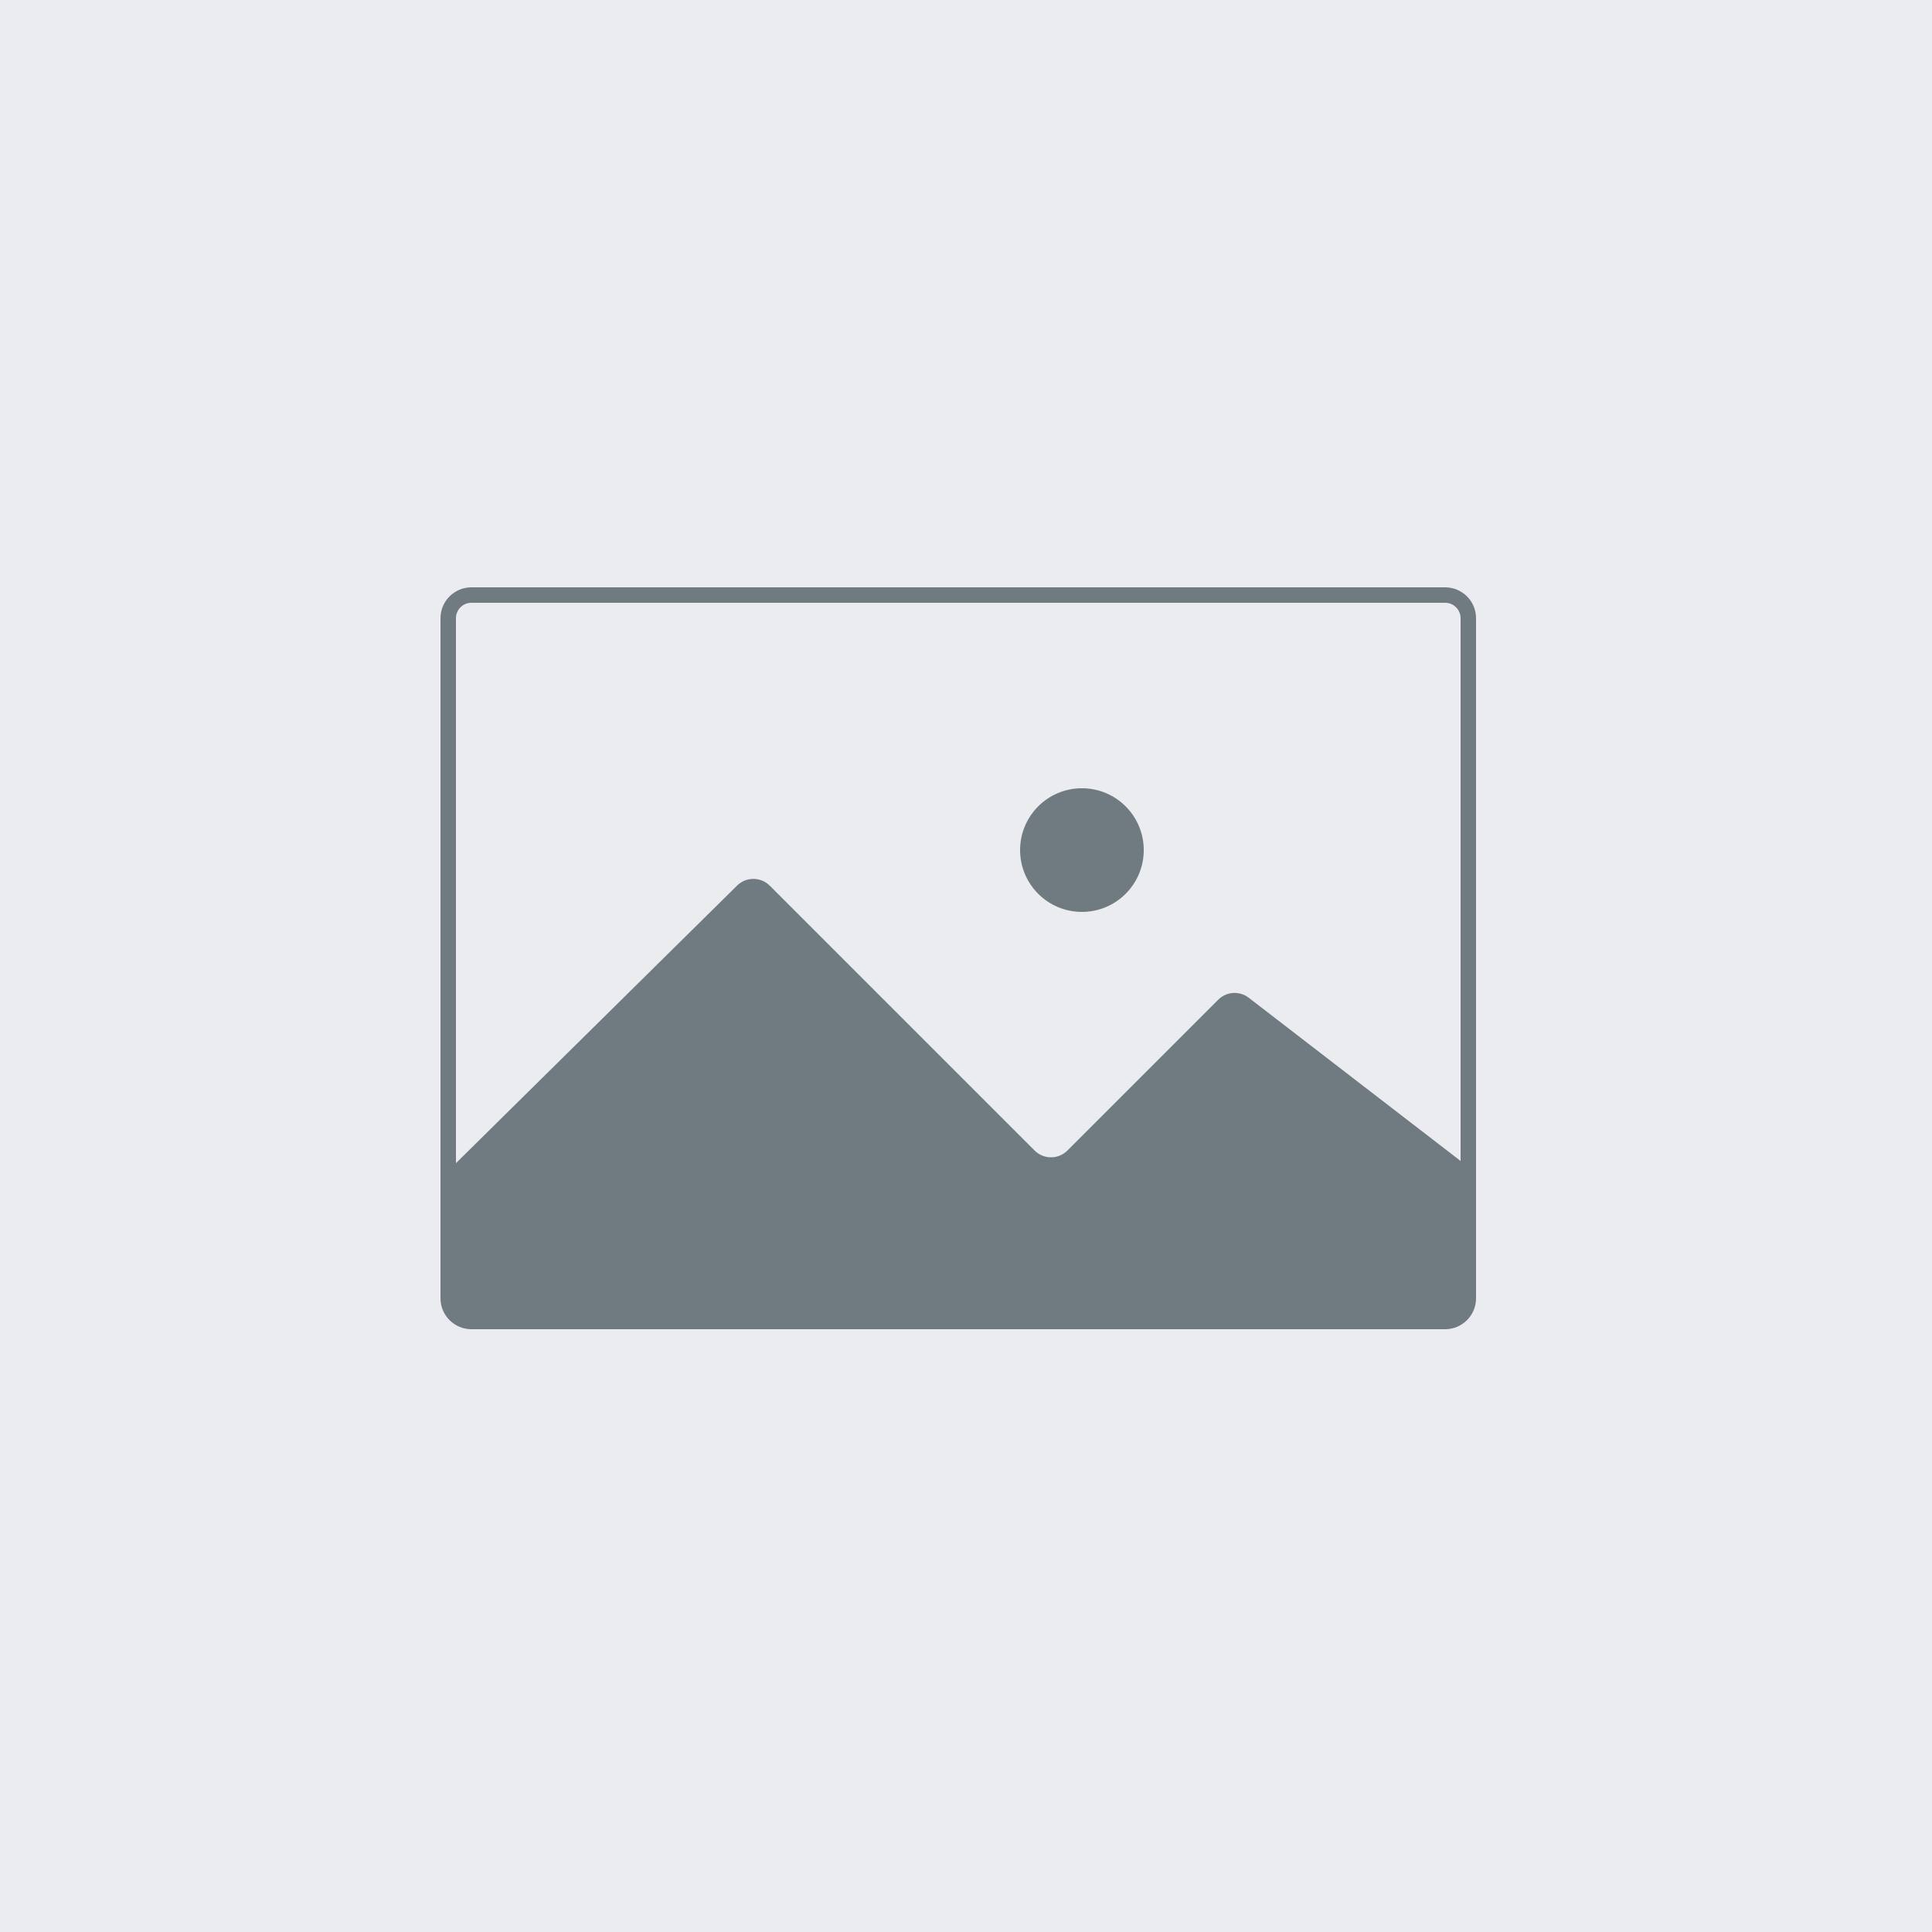 <svg width="250" height="250" viewBox="0 0 250 250" fill="none" xmlns="http://www.w3.org/2000/svg">
<rect width="250" height="250" fill="#EBECEF"/>
<path fill-rule="evenodd" clip-rule="evenodd" d="M61 78H187C188.105 78 189 78.895 189 80V150.24C188.946 150.191 188.889 150.144 188.831 150.099L161.588 129.109C160.394 128.189 158.702 128.298 157.636 129.364L138.121 148.879C136.95 150.05 135.05 150.05 133.879 148.879L99.608 114.608C98.442 113.442 96.552 113.436 95.379 114.594L59 150.513V80C59 78.895 59.895 78 61 78ZM57 80C57 77.791 58.791 76 61 76H187C189.209 76 191 77.791 191 80V168C191 170.209 189.209 172 187 172H61C58.791 172 57 170.209 57 168V80Z" fill="#6F7B81"/>
<path d="M148 110C148 114.418 144.418 118 140 118C135.582 118 132 114.418 132 110C132 105.582 135.582 102 140 102C144.418 102 148 105.582 148 110Z" fill="#6F7B81"/>
</svg>

